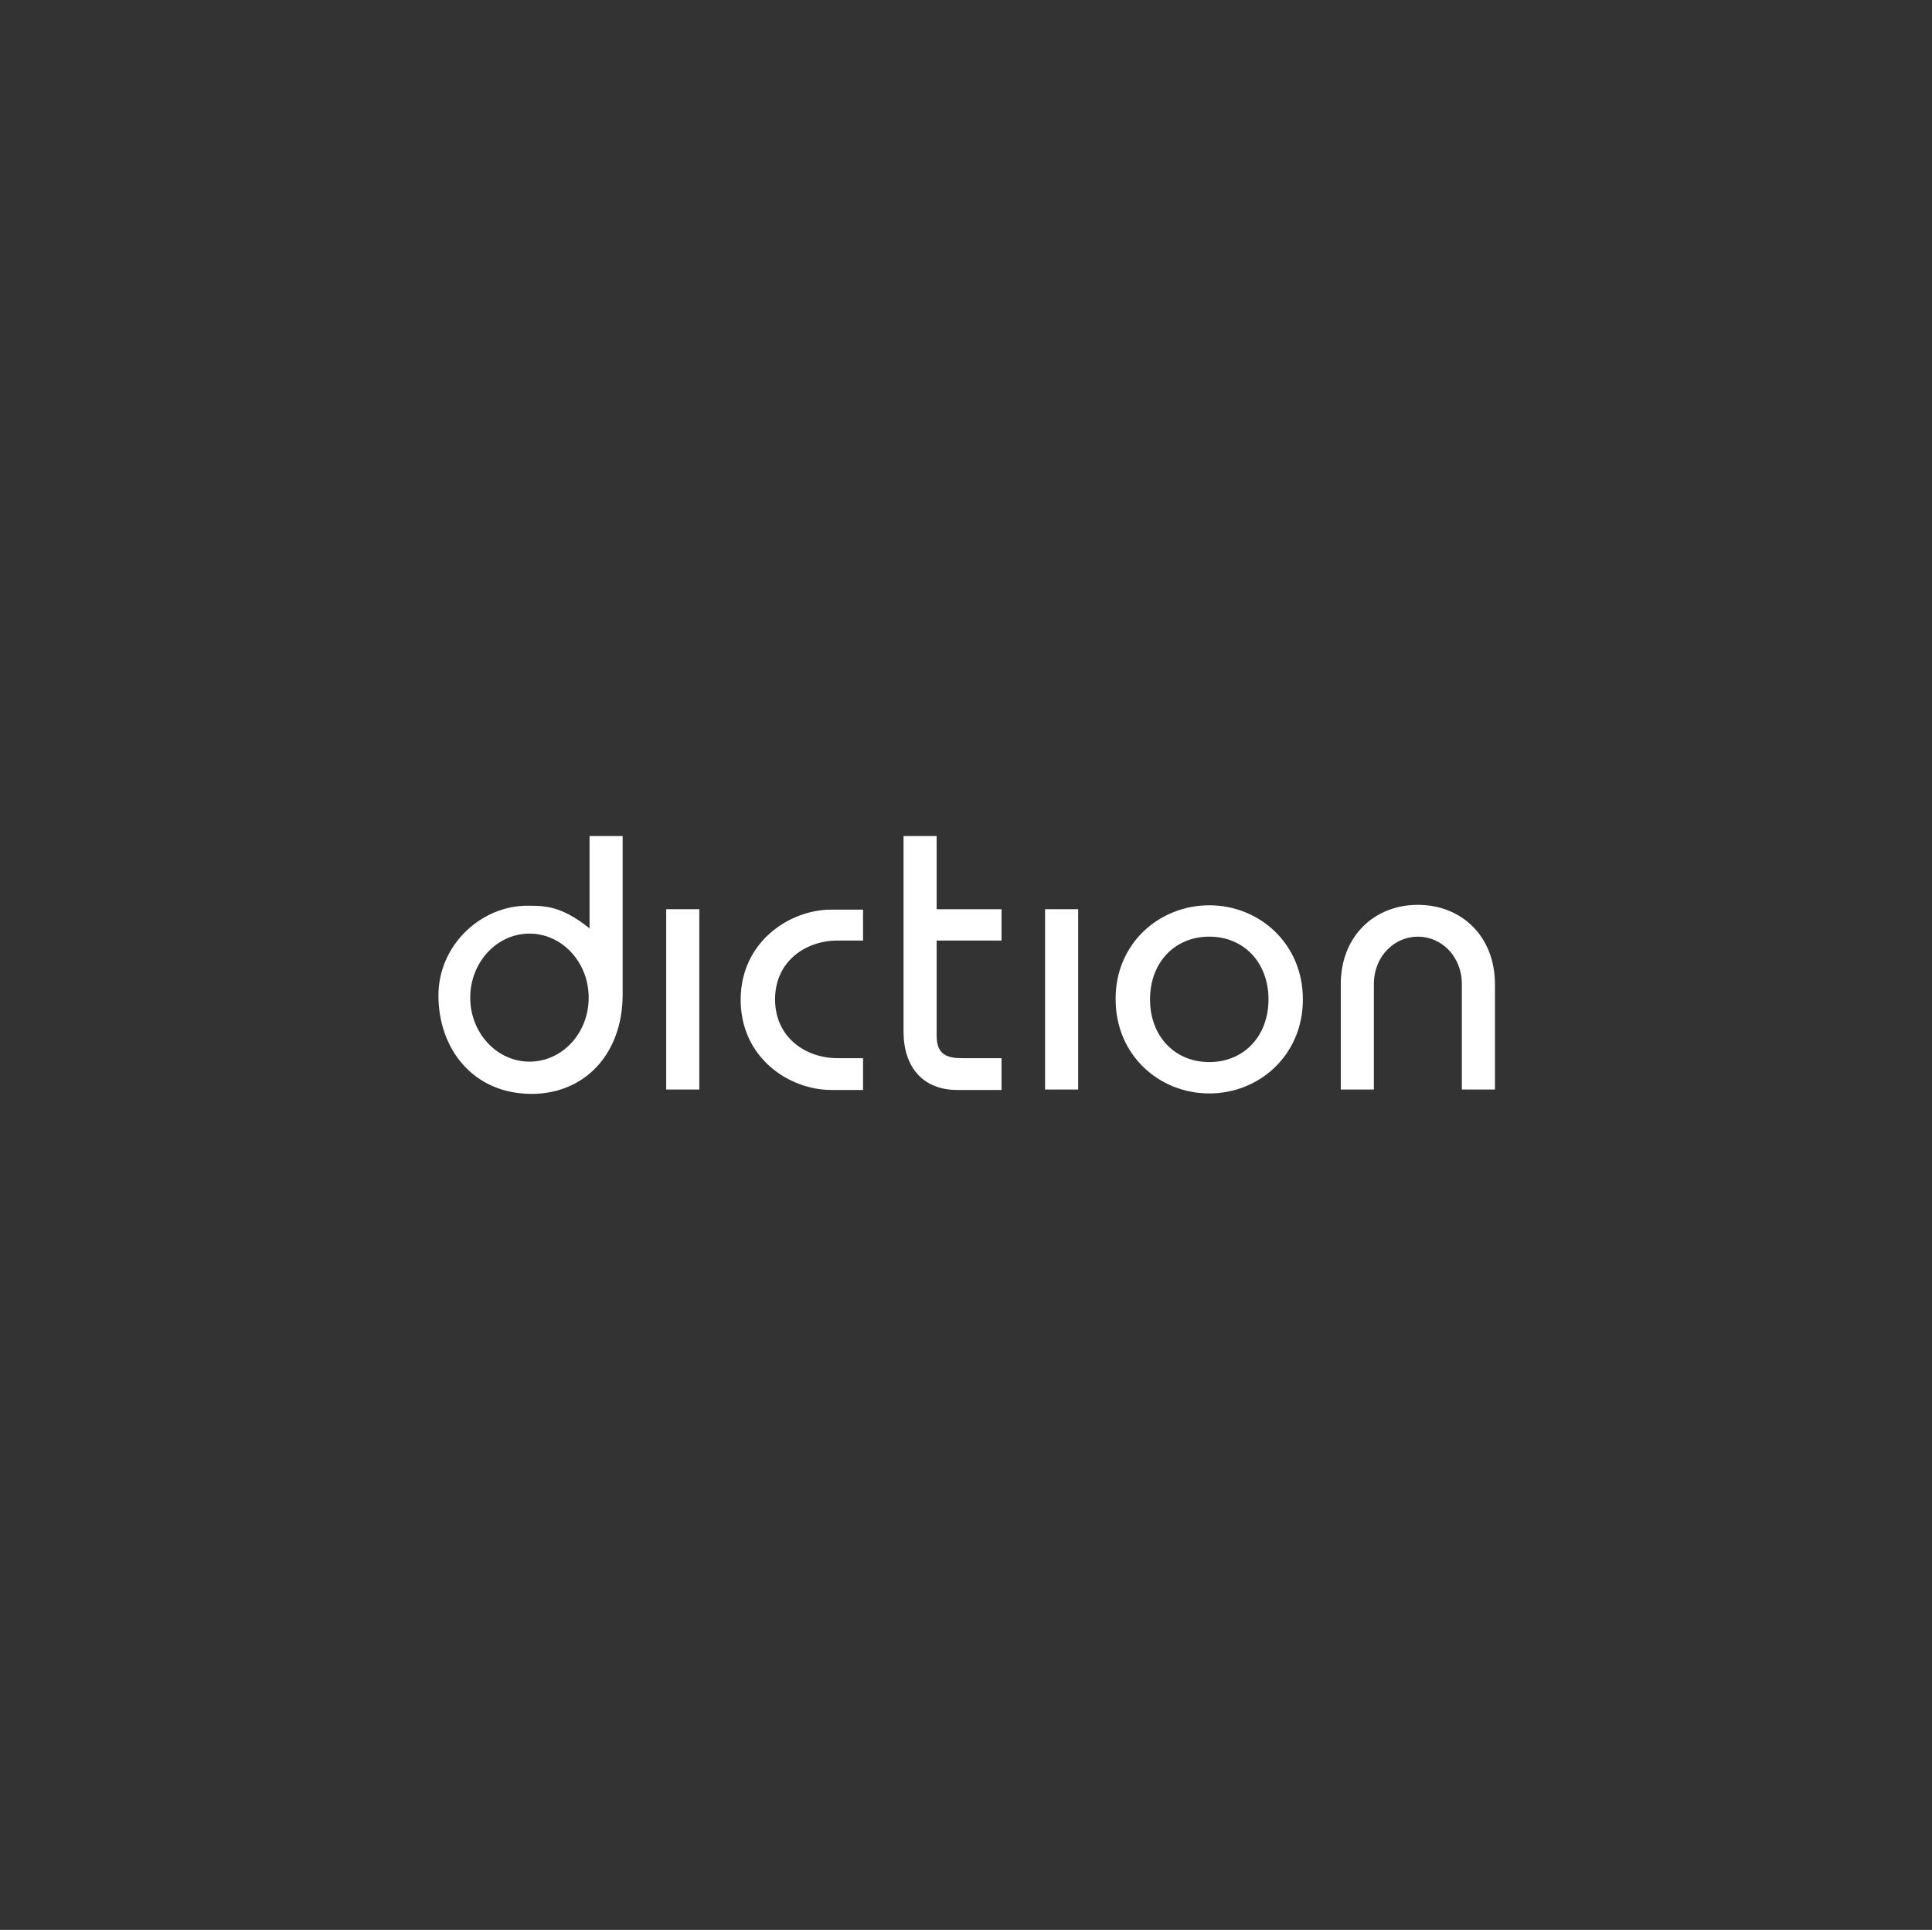 <svg width="801" height="800" viewBox="0 0 801 800" fill="none" xmlns="http://www.w3.org/2000/svg">
<rect x="0" y="0" width="801" height="800" fill="#333333" stroke="none"/>
<path d="M289.926 376.889H276.204V451.638H289.926V376.889Z" fill="white"/>
<path d="M357.814 389.89H347.161C334.161 389.89 321.342 398.376 321.342 414.264C321.342 430.153 334.161 438.639 347.161 438.639H357.814V451.819H344.633C327.12 451.819 307.078 438.458 307.078 414.445C307.078 390.431 327.3 377.07 344.633 377.07H357.814V389.89Z" fill="white"/>
<path d="M415.23 389.889H388.328V429.25C388.328 436.292 391.577 438.639 398.619 438.639H415.23V451.819H396.814C382.73 451.819 374.605 442.43 374.605 427.625V346.557H388.328V376.89H415.23V389.889Z" fill="white"/>
<path d="M447.008 376.889H433.286V451.638H447.008V376.889Z" fill="white"/>
<path d="M501.353 375.266C522.117 375.266 540.172 391.154 540.172 414.265C540.172 437.376 522.117 453.265 501.353 453.265C480.59 453.265 462.535 437.376 462.535 414.265C462.354 391.154 480.59 375.266 501.353 375.266ZM501.353 440.265C515.617 440.265 525.909 429.612 525.909 414.265C525.909 398.918 515.617 388.265 501.353 388.265C487.09 388.265 476.798 398.918 476.798 414.265C476.798 429.612 487.09 440.265 501.353 440.265Z" fill="white"/>
<path d="M555.881 451.639V407.945C555.881 388.264 569.603 375.084 587.839 375.084C606.075 375.084 619.797 388.264 619.797 407.945V451.639H606.075V407.945C606.075 396.389 597.589 388.264 587.839 388.264C578.089 388.264 569.603 396.389 569.603 407.945V451.639H555.881Z" fill="white"/>
<path d="M244.426 346.557V384.834C232.69 375.445 225.829 375.445 218.607 375.445C199.469 375.445 181.774 391.695 181.774 412.639C181.774 434.847 196.219 453.444 220.413 453.444C242.44 453.444 258.148 436.833 258.148 412.278V346.557H244.426ZM219.51 440.083C205.969 440.083 194.955 428.167 194.955 413.542C194.955 398.917 205.969 387.001 219.51 387.001C233.052 387.001 244.065 398.917 244.065 413.542C244.065 428.347 233.052 440.083 219.51 440.083Z" fill="white"/>
</svg>
